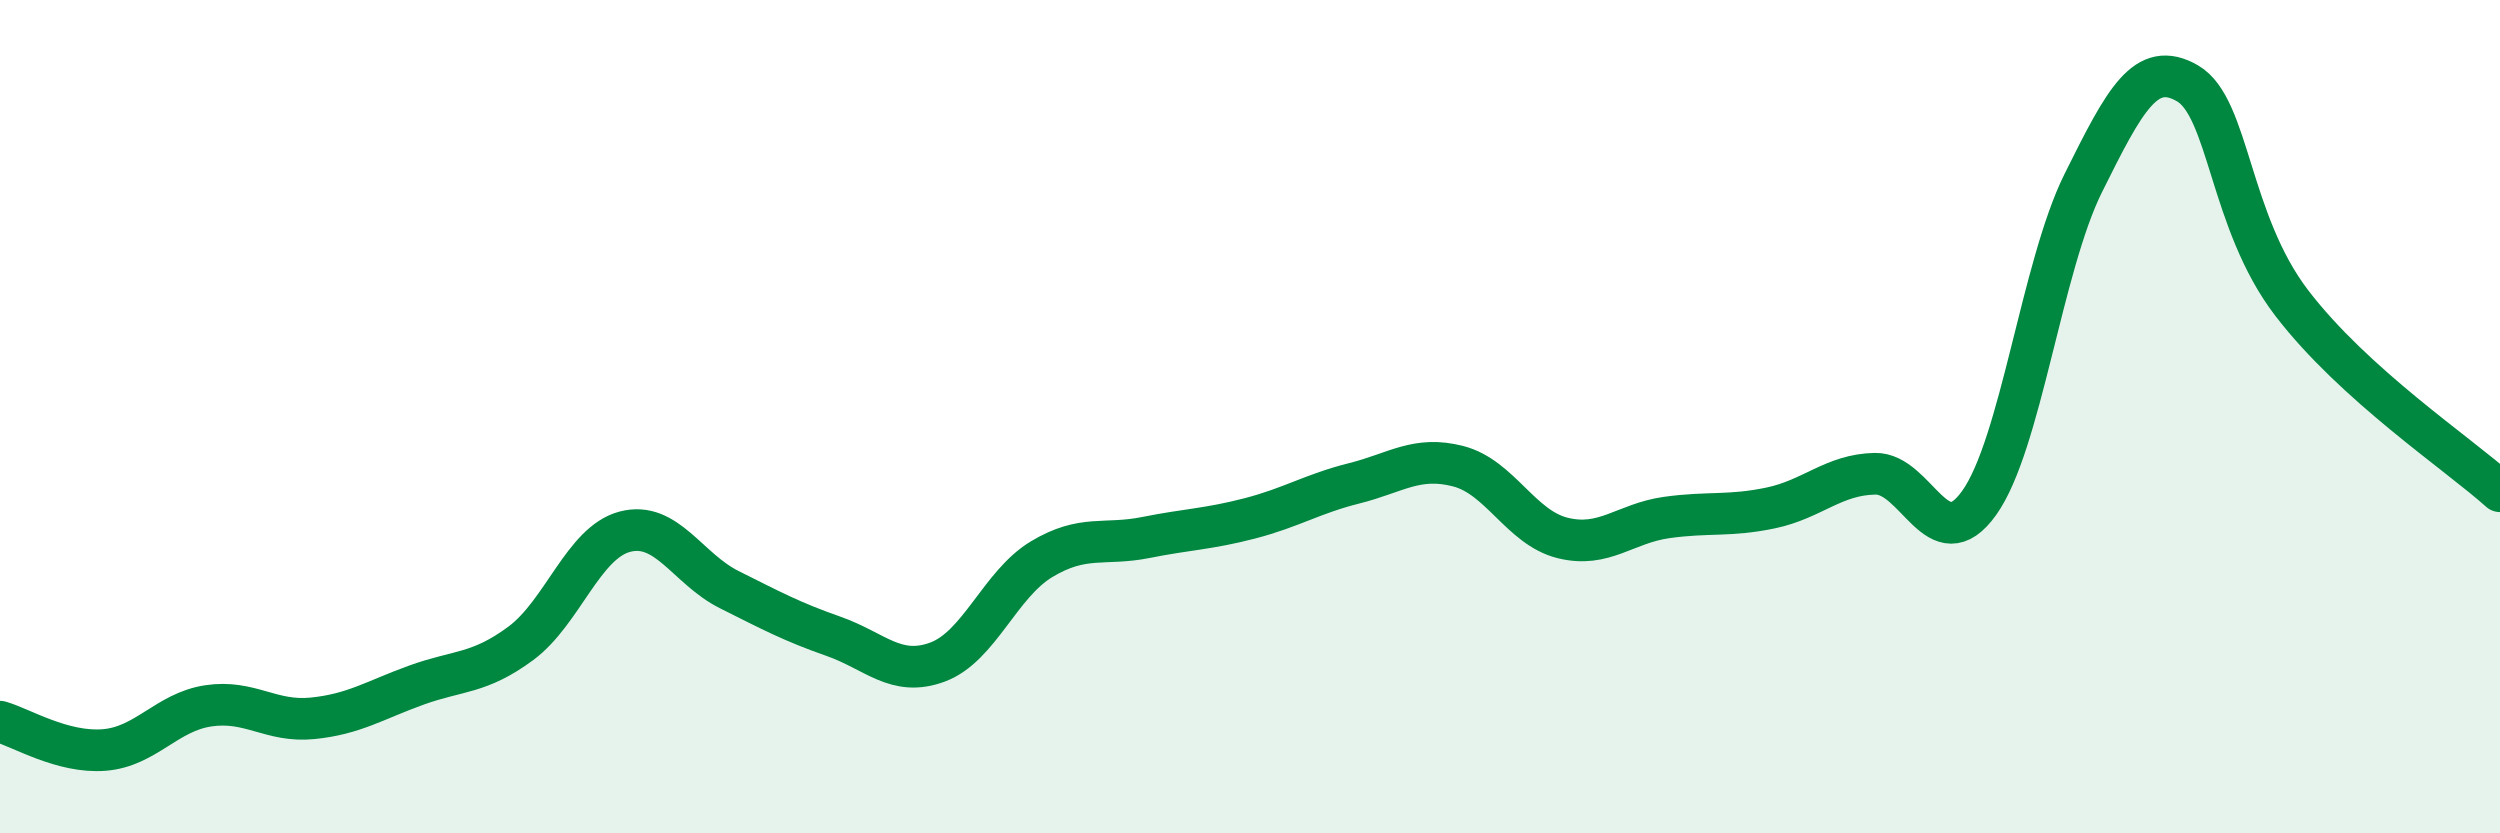
    <svg width="60" height="20" viewBox="0 0 60 20" xmlns="http://www.w3.org/2000/svg">
      <path
        d="M 0,17.32 C 0.5,17.46 1.5,18.08 2.5,18 C 3.5,17.92 4,17.09 5,16.94 C 6,16.79 6.5,17.34 7.5,17.24 C 8.5,17.14 9,16.8 10,16.44 C 11,16.08 11.5,16.18 12.5,15.44 C 13.5,14.7 14,13.02 15,12.76 C 16,12.5 16.5,13.65 17.5,14.15 C 18.5,14.65 19,14.92 20,15.27 C 21,15.62 21.5,16.26 22.5,15.89 C 23.5,15.52 24,14.02 25,13.42 C 26,12.82 26.5,13.1 27.5,12.9 C 28.5,12.7 29,12.7 30,12.44 C 31,12.18 31.5,11.85 32.5,11.6 C 33.5,11.35 34,10.93 35,11.19 C 36,11.45 36.5,12.66 37.5,12.91 C 38.5,13.16 39,12.56 40,12.42 C 41,12.28 41.5,12.4 42.5,12.19 C 43.5,11.98 44,11.39 45,11.37 C 46,11.35 46.5,13.47 47.5,12.07 C 48.5,10.67 49,6.4 50,4.39 C 51,2.38 51.5,1.42 52.5,2 C 53.5,2.58 53.5,5.31 55,7.27 C 56.5,9.23 59,10.89 60,11.79L60 20L0 20Z"
        fill="#008740"
        opacity="0.1"
        stroke-linecap="round"
        stroke-linejoin="round"
      />
      <path
        d="M 0,17.32 C 0.5,17.46 1.5,18.08 2.5,18 C 3.5,17.92 4,17.09 5,16.94 C 6,16.79 6.5,17.34 7.5,17.24 C 8.5,17.14 9,16.8 10,16.44 C 11,16.08 11.5,16.18 12.5,15.44 C 13.5,14.7 14,13.02 15,12.76 C 16,12.5 16.5,13.65 17.5,14.15 C 18.5,14.65 19,14.92 20,15.27 C 21,15.62 21.5,16.26 22.5,15.89 C 23.5,15.52 24,14.02 25,13.42 C 26,12.82 26.5,13.1 27.5,12.9 C 28.5,12.7 29,12.7 30,12.44 C 31,12.18 31.5,11.85 32.5,11.6 C 33.5,11.35 34,10.93 35,11.19 C 36,11.45 36.5,12.66 37.5,12.91 C 38.5,13.16 39,12.56 40,12.42 C 41,12.28 41.5,12.4 42.5,12.19 C 43.5,11.98 44,11.39 45,11.37 C 46,11.35 46.5,13.47 47.5,12.07 C 48.5,10.67 49,6.4 50,4.39 C 51,2.38 51.5,1.42 52.5,2 C 53.5,2.58 53.5,5.31 55,7.27 C 56.5,9.23 59,10.89 60,11.79"
        stroke="#008740"
        stroke-width="1"
        fill="none"
        stroke-linecap="round"
        stroke-linejoin="round"
      />
    </svg>
  